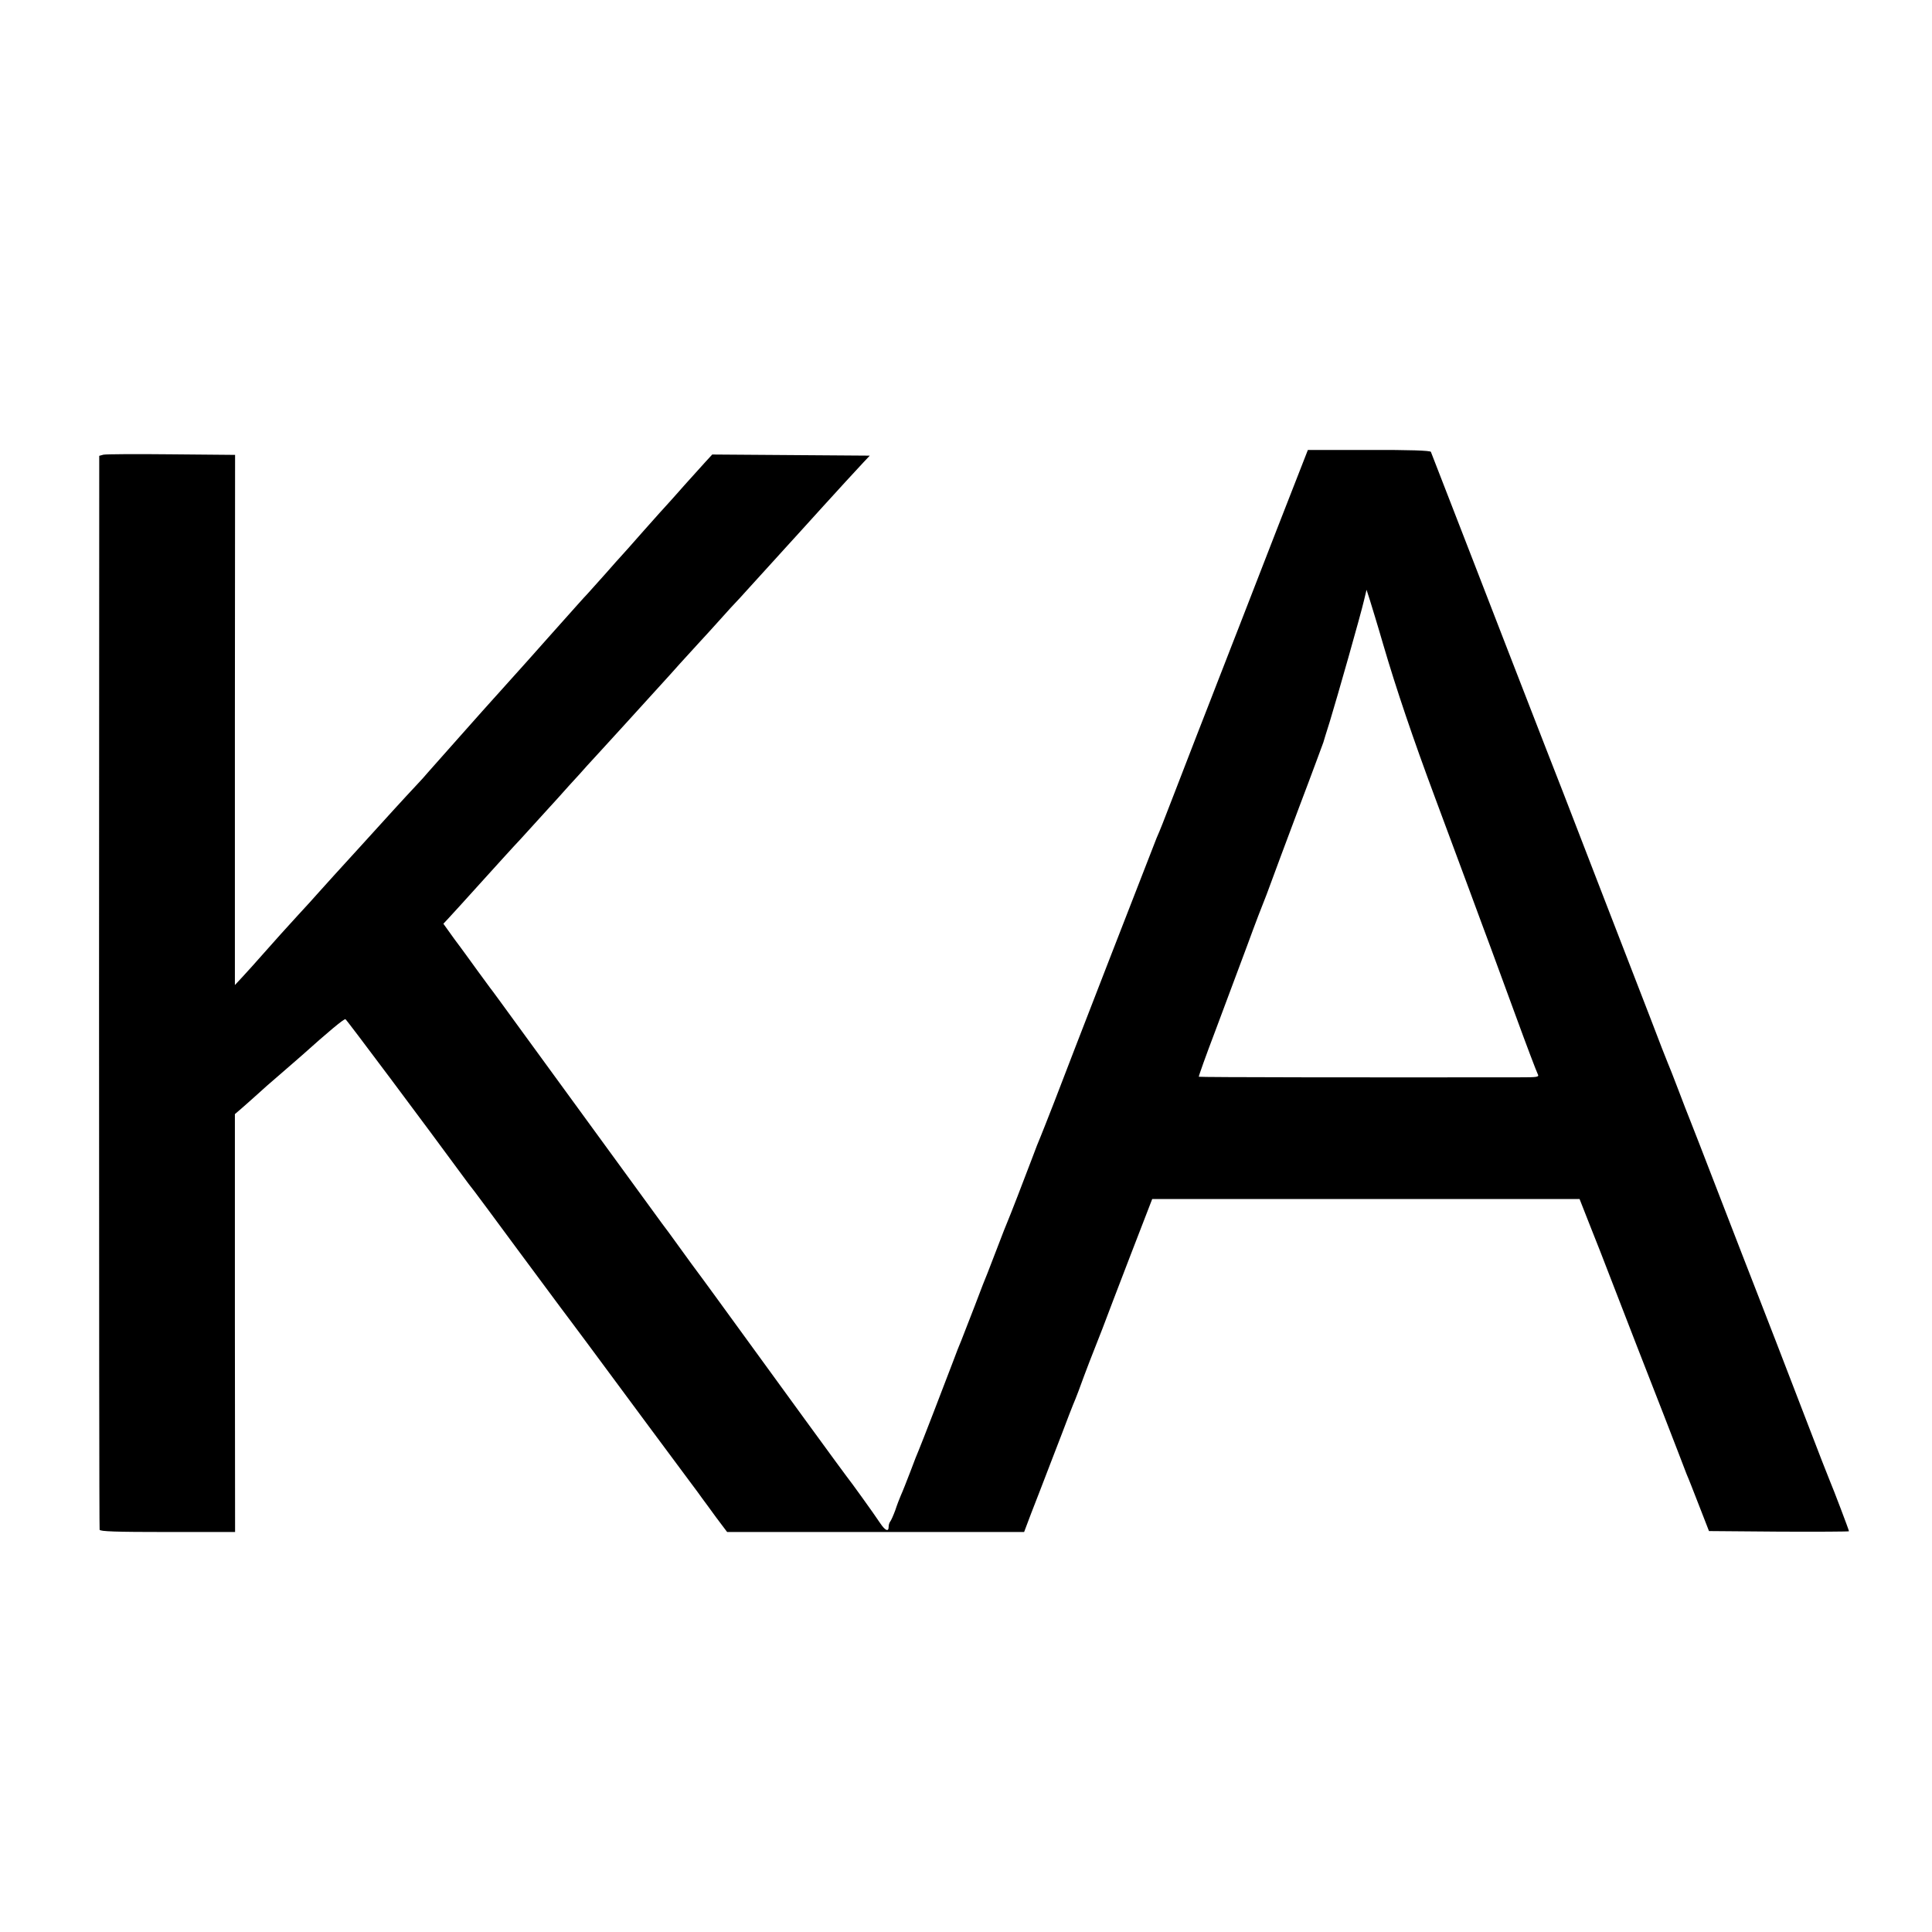 <?xml version="1.0" standalone="no"?>
<!DOCTYPE svg PUBLIC "-//W3C//DTD SVG 20010904//EN"
 "http://www.w3.org/TR/2001/REC-SVG-20010904/DTD/svg10.dtd">
<svg version="1.0" xmlns="http://www.w3.org/2000/svg"
 width="1024pt" height="1024pt" viewBox="0 0 1024 1024"
 preserveAspectRatio="xMidYMid meet">
<g transform="translate(0,1024) scale(0.1,-0.1)"
fill="#000000" stroke="none">
<path d="M6764 7425 c-92 -236 -182 -468 -200 -515 -18 -47 -52 -132 -74 -190
-23 -58 -54 -139 -70 -180 -16 -41 -51 -131 -78 -200 -27 -69 -79 -204 -116
-300 -65 -168 -74 -192 -96 -242 -13 -32 -470 -1208 -542 -1398 -33 -85 -66
-168 -73 -185 -7 -16 -28 -68 -45 -115 -43 -114 -119 -310 -130 -335 -5 -11
-28 -69 -51 -130 -23 -60 -47 -123 -54 -140 -7 -16 -39 -97 -70 -180 -32 -82
-63 -163 -70 -180 -7 -16 -28 -68 -45 -115 -43 -114 -169 -440 -180 -465 -5
-11 -26 -63 -45 -115 -20 -52 -42 -108 -50 -125 -7 -16 -21 -52 -30 -80 -10
-27 -22 -54 -27 -60 -4 -5 -8 -17 -8 -27 0 -29 -18 -21 -45 19 -33 50 -159
225 -178 248 -7 8 -352 481 -696 955 -38 52 -94 129 -125 170 -30 41 -69 95
-87 120 -18 25 -49 68 -70 95 -34 46 -225 309 -718 985 -102 140 -189 260
-194 265 -4 6 -34 46 -66 90 -32 44 -85 118 -120 164 l-61 85 28 30 c16 17 96
105 178 196 82 91 158 174 169 186 11 11 52 56 90 98 39 43 84 93 100 110 17
18 62 68 101 112 40 43 83 91 95 105 20 21 105 115 204 223 31 34 178 196 200
220 11 12 52 57 90 100 39 43 86 94 105 115 19 20 65 71 102 112 36 41 86 95
110 120 23 26 72 79 108 119 36 39 76 84 90 99 14 15 63 70 110 121 47 52 108
119 136 150 28 30 79 87 114 125 36 39 79 86 97 105 l33 35 -418 3 -417 3 -35
-38 c-19 -21 -69 -76 -110 -122 -41 -47 -82 -92 -90 -101 -8 -8 -67 -74 -130
-145 -63 -72 -117 -132 -120 -135 -3 -3 -39 -43 -80 -90 -41 -46 -84 -94 -95
-106 -24 -25 -50 -55 -210 -234 -66 -74 -124 -140 -130 -146 -5 -6 -41 -46
-80 -89 -38 -43 -75 -83 -80 -89 -19 -20 -321 -361 -346 -389 -13 -16 -42 -48
-64 -71 -22 -23 -76 -82 -120 -130 -99 -109 -115 -127 -179 -197 -74 -80 -208
-229 -226 -249 -8 -10 -53 -59 -100 -110 -100 -110 -86 -94 -180 -200 -41 -47
-93 -104 -115 -128 l-40 -43 0 1405 1 1405 -338 3 c-185 2 -347 1 -360 -2
l-22 -6 -1 -2839 c0 -1562 1 -2846 3 -2853 3 -9 84 -12 361 -12 l357 0 -1
1108 0 1107 35 30 c19 16 55 49 80 71 25 23 81 73 125 110 44 38 96 83 115
100 136 122 223 195 231 192 6 -2 407 -538 653 -873 9 -11 22 -29 31 -40 9
-11 110 -148 226 -305 116 -157 220 -296 230 -310 11 -14 74 -99 142 -190 191
-258 487 -658 542 -731 28 -37 58 -78 67 -91 9 -12 43 -58 74 -101 l58 -77
787 0 787 0 37 98 c21 53 69 178 107 277 38 99 81 209 94 245 14 36 29 74 34
85 5 11 25 65 45 120 21 55 43 114 50 130 7 17 29 73 49 125 19 52 87 228 149
390 l114 295 1133 0 1132 0 59 -150 c33 -82 75 -190 94 -240 19 -49 88 -227
153 -395 142 -363 161 -413 214 -550 22 -58 44 -114 48 -125 10 -22 30 -74 83
-210 l35 -90 371 -3 c204 -1 371 0 371 2 0 6 -86 232 -99 261 -5 11 -67 169
-136 350 -130 339 -187 485 -255 660 -22 55 -107 276 -190 490 -83 215 -157
406 -165 425 -8 19 -35 89 -60 155 -25 66 -50 129 -55 140 -5 11 -48 121 -95
245 -48 124 -102 263 -120 310 -18 47 -72 186 -120 310 -226 585 -260 674
-310 800 -29 74 -119 306 -200 515 -81 209 -163 421 -182 470 -19 50 -78 200
-130 335 -52 135 -97 250 -99 255 -3 7 -115 11 -328 10 l-324 0 -168 -430z
m567 -600 c69 -236 160 -504 274 -810 53 -143 135 -363 182 -490 47 -126 97
-264 113 -305 15 -41 75 -205 134 -365 58 -159 111 -298 116 -307 9 -17 2 -18
-97 -18 -796 -1 -1696 0 -1699 3 -2 1 37 111 87 242 49 132 126 337 170 455
43 118 84 224 89 235 5 11 20 52 34 90 14 39 82 221 151 405 70 184 127 340
129 345 1 6 17 55 34 110 38 124 165 570 182 645 l13 54 19 -59 c10 -33 42
-136 69 -230z"/>
</g>
</svg>
